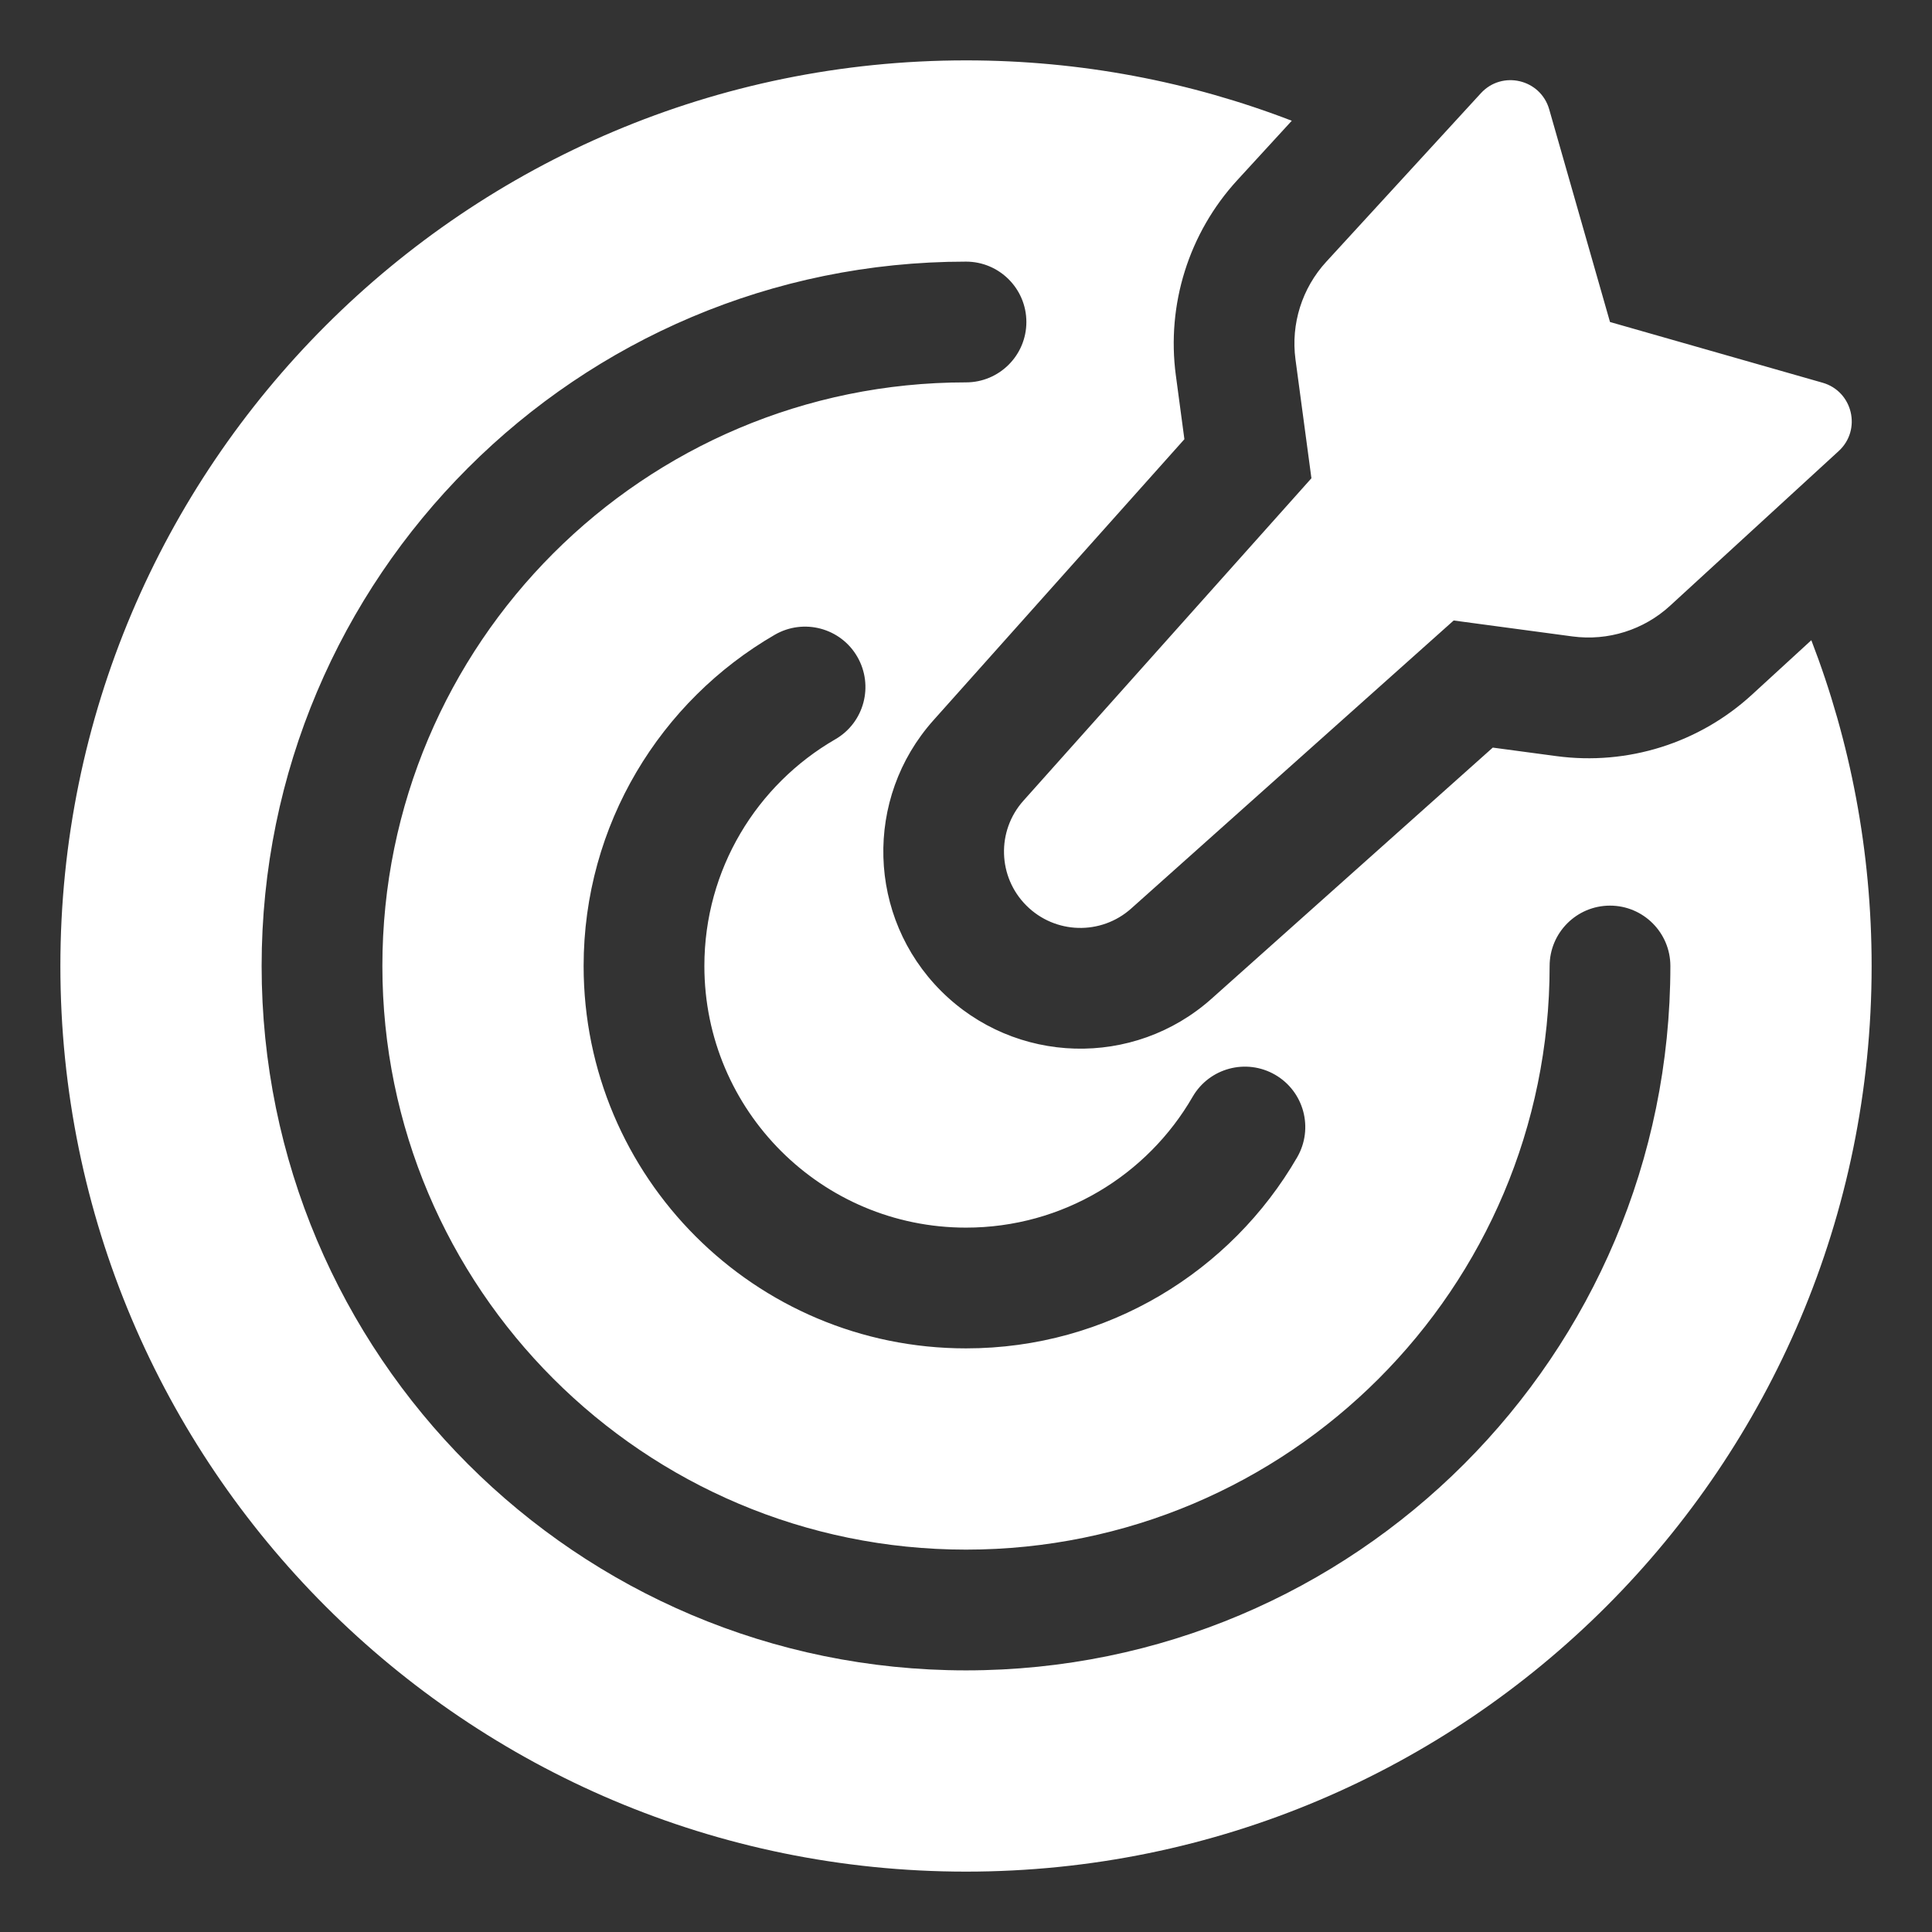 <svg xmlns="http://www.w3.org/2000/svg" fill="none" viewBox="0 0 24 24" id="Target--Streamline-Plump" height="24" width="24">
  <rect x="0" y="0" width="24" height="24" fill="#333333" stroke="none"/>
  <desc>
    Target Streamline Icon: https://streamlinehq.com
  </desc>
  <g id="Solid/Business/Marketing strategy/target--shop-bullseye-arrow-target">
    <path id="Union" fill="#ffffff" fill-rule="evenodd" d="m14.607 4.664 0.106 0.792 -3.118 3.492c-0.865 0.969 -0.823 2.444 0.095 3.362 0.918 0.918 2.394 0.96 3.362 0.095l3.492 -3.118 0.792 0.106c0.882 0.118 1.771 -0.161 2.427 -0.763l0.738 -0.677C22.985 9.209 23.25 10.574 23.25 12c0 6.213 -5.037 11.25 -11.25 11.25S0.75 18.213 0.75 12 5.787 0.75 12 0.75c1.427 0 2.791 0.266 4.047 0.75l-0.677 0.738c-0.602 0.656 -0.881 1.545 -0.763 2.427ZM12 4.75C7.996 4.75 4.75 7.996 4.75 12c0 4.004 3.246 7.25 7.25 7.25 4.004 0 7.25 -3.246 7.25 -7.25 0 -0.414 0.336 -0.75 0.75 -0.75s0.75 0.336 0.75 0.75c0 4.832 -3.917 8.75 -8.75 8.75S3.25 16.832 3.25 12 7.168 3.25 12 3.25c0.414 0 0.75 0.336 0.75 0.75s-0.336 0.75 -0.75 0.75Zm-1.624 4.434c0.359 -0.207 0.481 -0.666 0.274 -1.025 -0.207 -0.359 -0.666 -0.481 -1.025 -0.274C8.207 8.706 7.25 10.241 7.25 12c0 2.623 2.127 4.75 4.75 4.75 1.759 0 3.294 -0.957 4.114 -2.374 0.207 -0.359 0.085 -0.817 -0.274 -1.025 -0.359 -0.207 -0.817 -0.085 -1.025 0.274C14.253 14.598 13.202 15.25 12 15.25c-1.795 0 -3.25 -1.455 -3.25 -3.25 0 -1.202 0.652 -2.253 1.626 -2.816ZM19.245 1.359c-0.107 -0.376 -0.585 -0.489 -0.849 -0.201l-1.921 2.094c-0.301 0.328 -0.441 0.772 -0.382 1.213l0.198 1.476 -3.578 4.006c-0.335 0.375 -0.319 0.947 0.037 1.302 0.356 0.356 0.927 0.372 1.302 0.037l4.006 -3.578 1.476 0.198c0.441 0.059 0.886 -0.081 1.213 -0.382l2.094 -1.921c0.288 -0.264 0.175 -0.742 -0.201 -0.849L20 4l-0.755 -2.641Z" clip-rule="evenodd" stroke-width="0.5"></path>
  </g>
</svg>